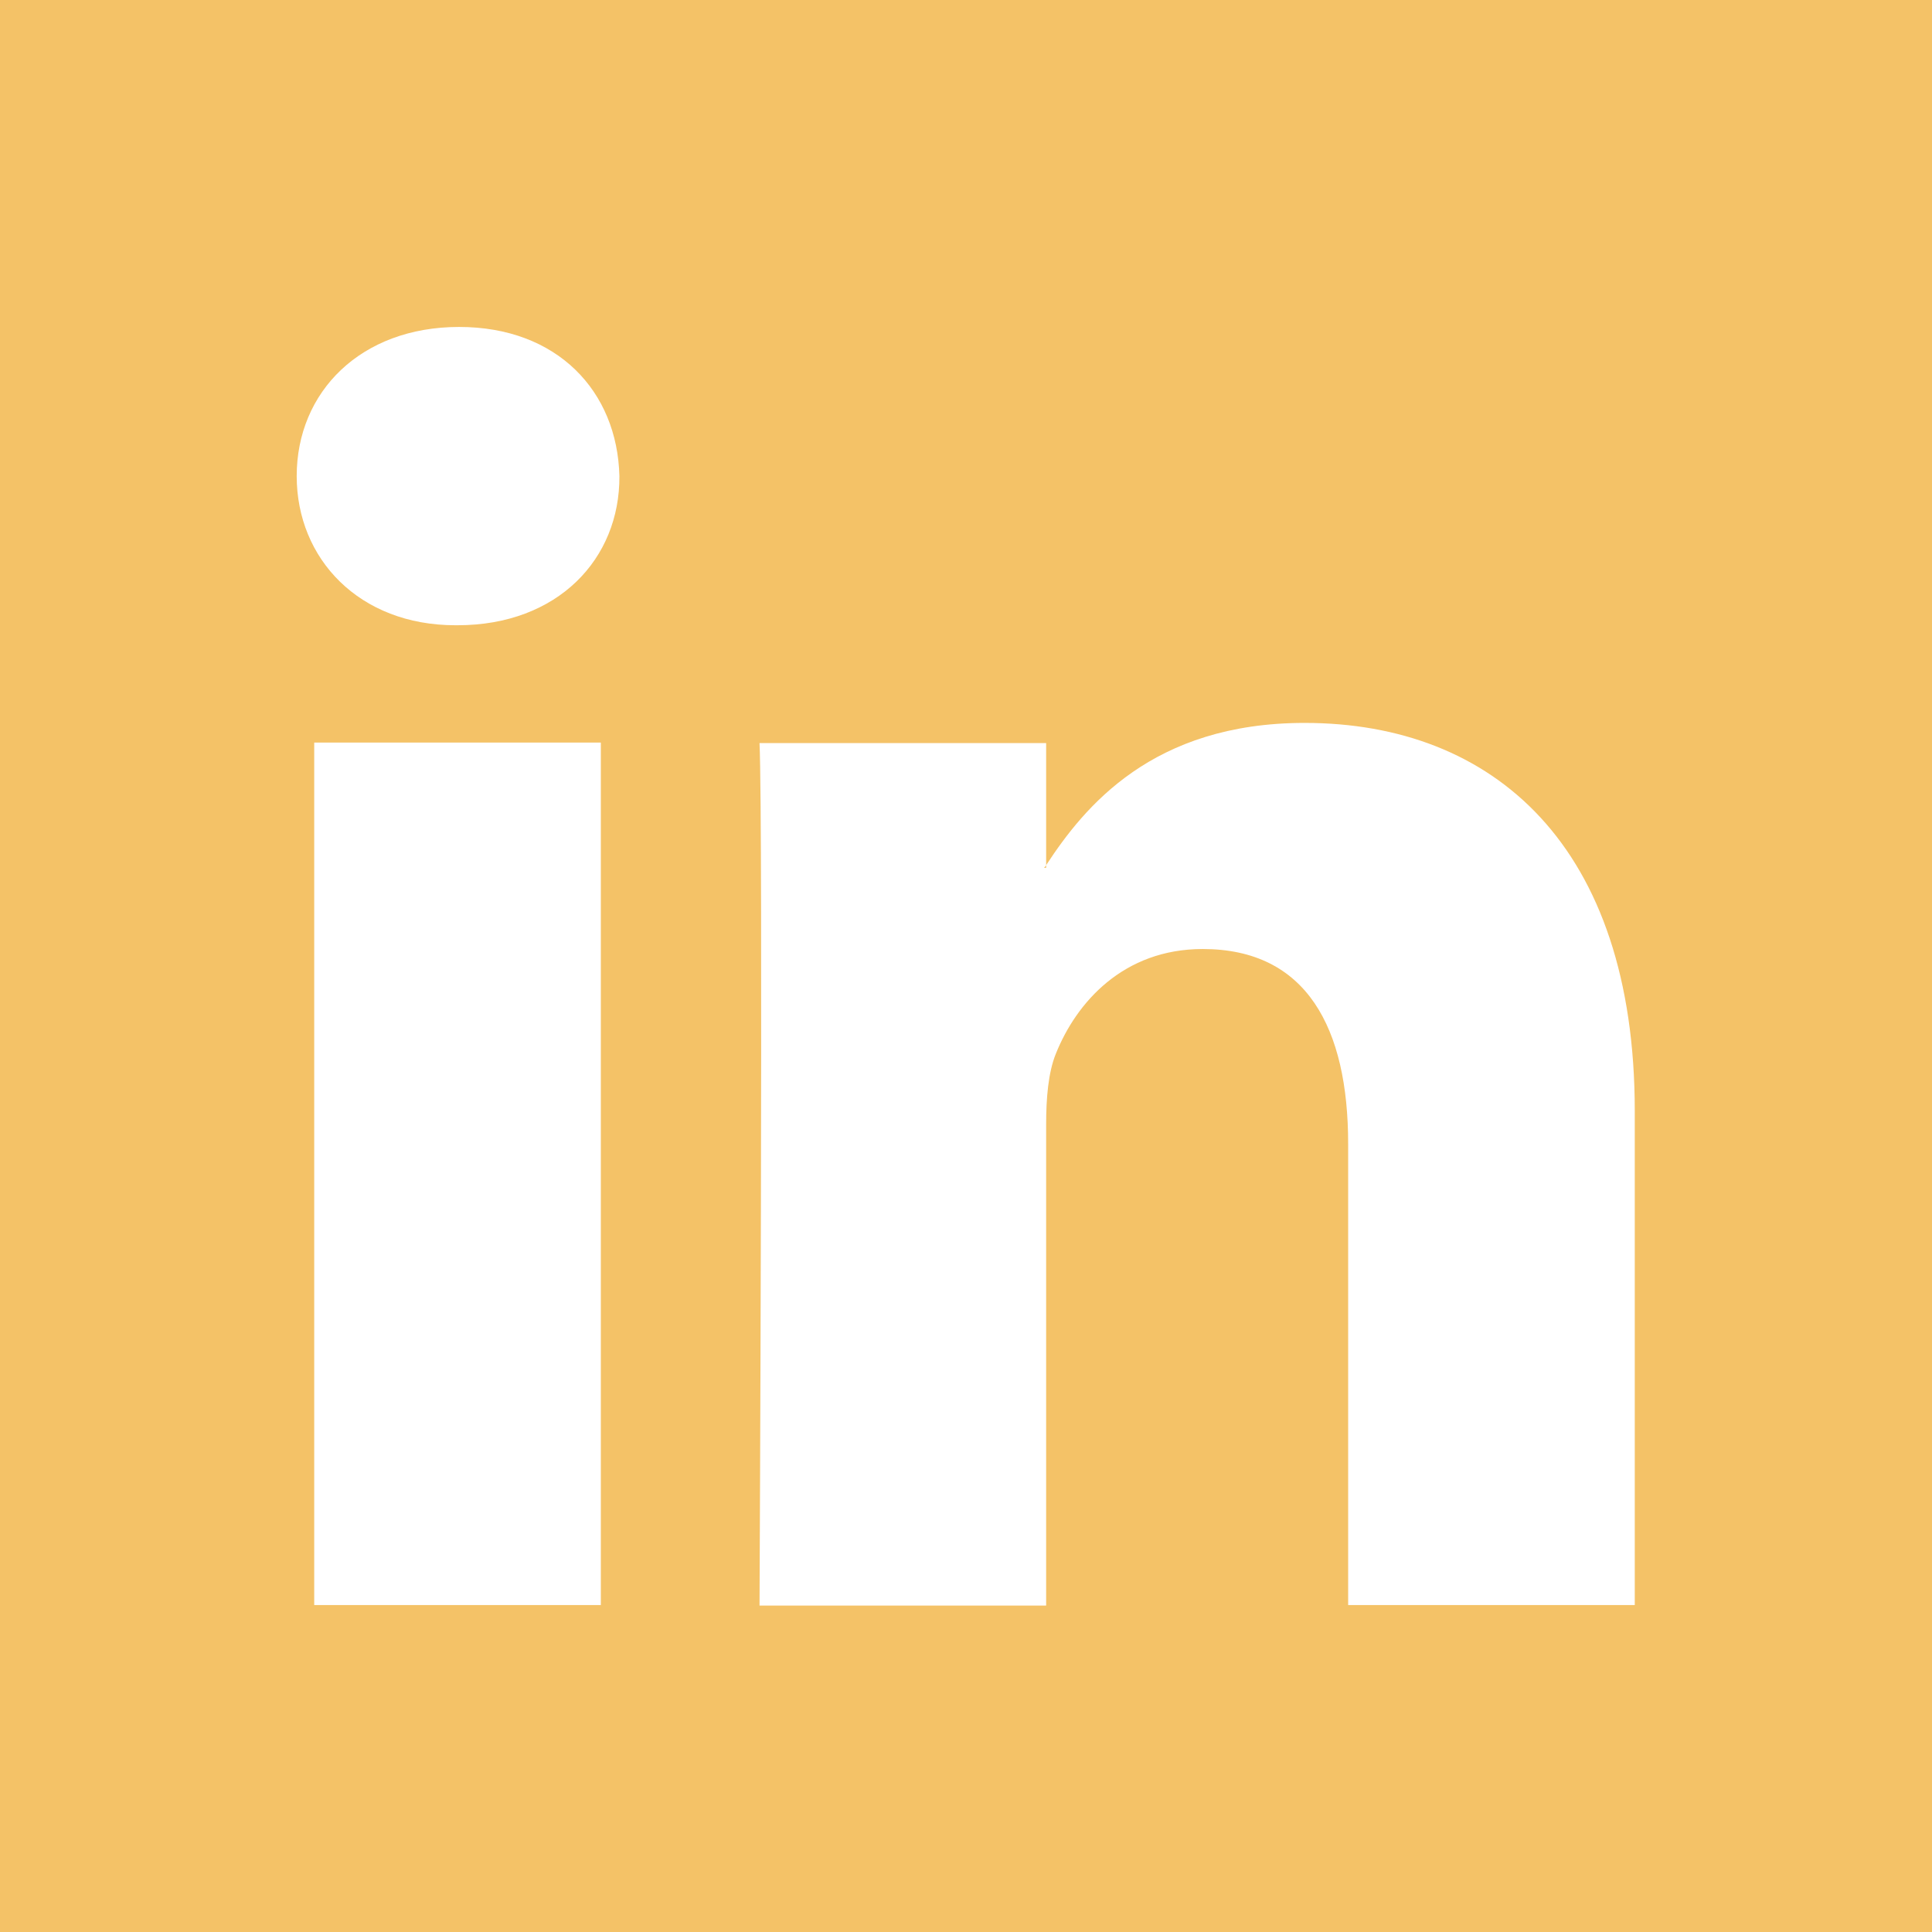 <?xml version="1.0" encoding="utf-8"?>
<!-- Generator: Adobe Illustrator 22.0.1, SVG Export Plug-In . SVG Version: 6.00 Build 0)  -->
<svg version="1.1" id="Layer_1" xmlns="http://www.w3.org/2000/svg" xmlns:xlink="http://www.w3.org/1999/xlink" x="0px" y="0px"
	 viewBox="0 0 364 364" style="enable-background:new 0 0 364 364;" xml:space="preserve">
<style type="text/css">
	.st0{fill:#F4C267;}
</style>
<g>
	<path class="st0" d="M197.1,163.5V163c-0.1,0.2-0.3,0.4-0.4,0.5H197.1z"/>
	<path class="st0" d="M0,0v364h364V0H0z M113.2,302.4h-54V139.9h54V302.4z M86.2,117.8h-0.4c-18.1,0-29.9-12.5-29.9-28.1
		c0-15.9,12.1-28.1,30.6-28.1s29.8,12.1,30.2,28.1C116.8,105.3,105.1,117.8,86.2,117.8L86.2,117.8z M308,302.4h-54v-86.9
		c0-21.8-7.8-36.7-27.4-36.7c-14.9,0-23.8,10-27.7,19.8c-1.4,3.5-1.8,8.3-1.8,13.2v90.7h-54c0,0,0.7-147.2,0-162.5h54v23
		c7.2-11,20-26.8,48.7-26.8c35.6,0,62.2,23.2,62.2,73.1V302.4z"/>
</g>
</svg>
